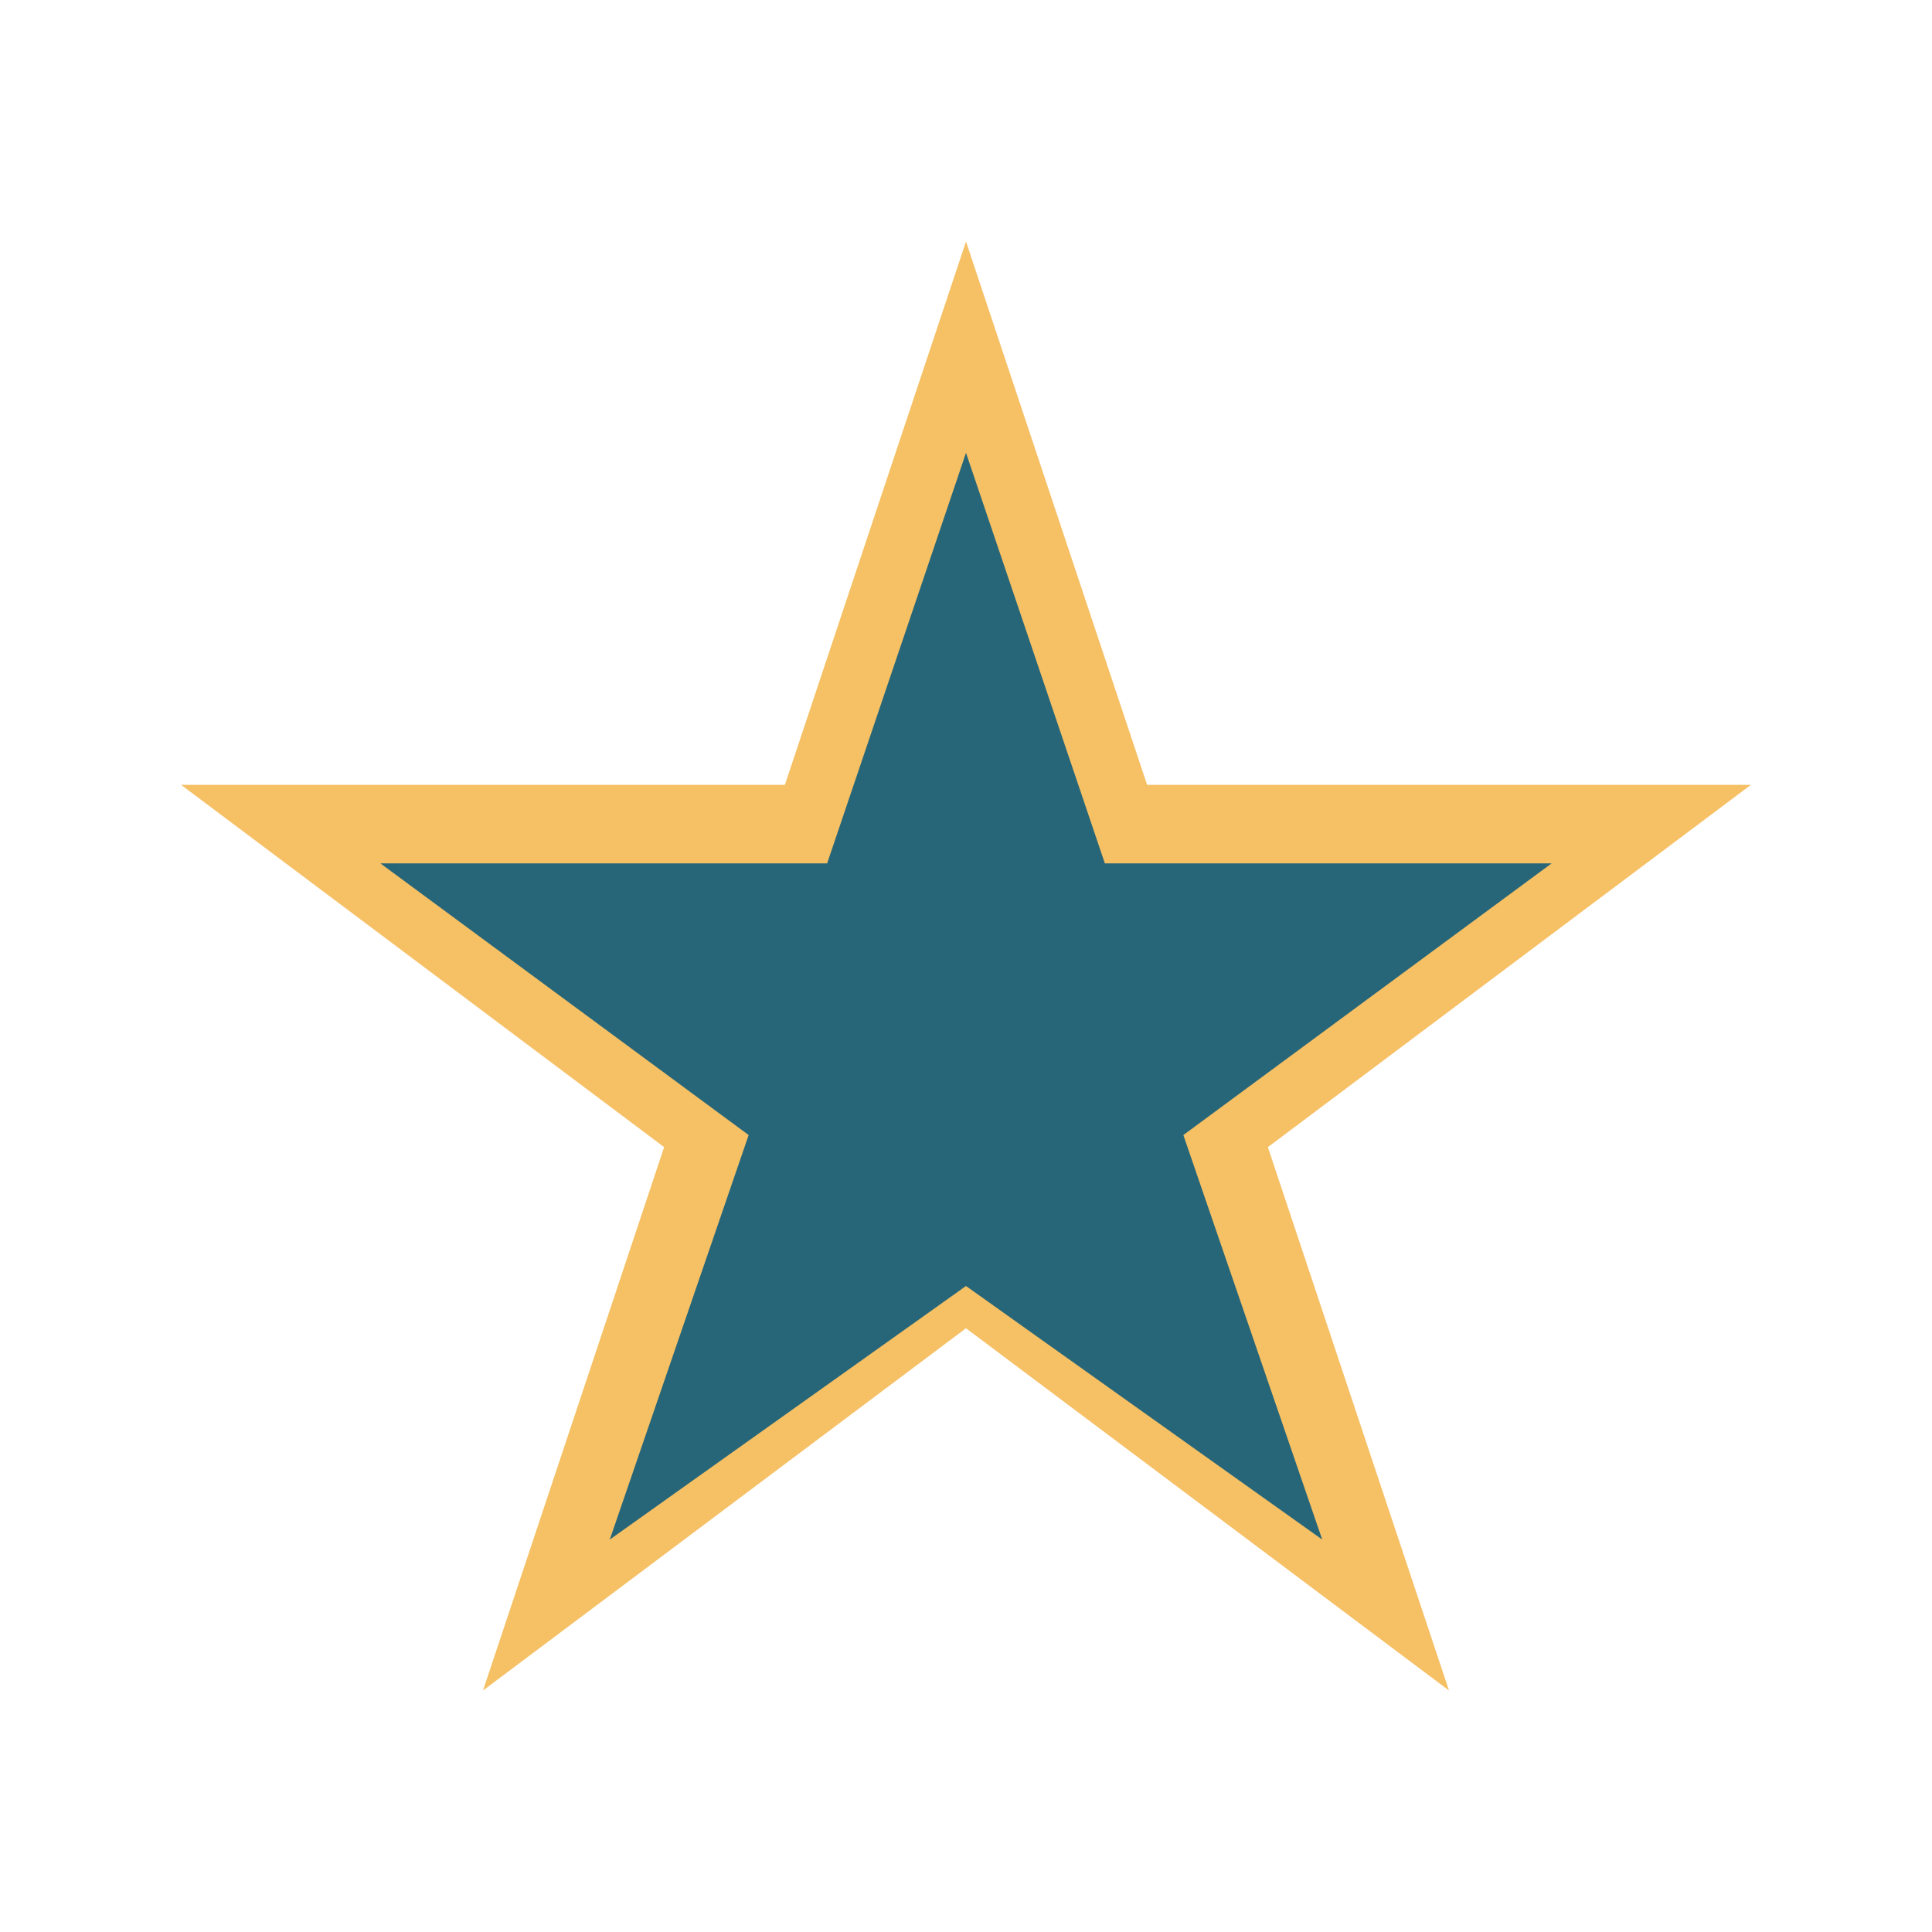 <?xml version="1.0" encoding="UTF-8"?>
<svg xmlns="http://www.w3.org/2000/svg" width="32" height="32" viewBox="0 0 32 32"><polygon fill="#F6C065" points="16,4 19,13 29,13 21,19 24,28 16,22 8,28 11,19 3,13 13,13"/><polygon points="16,7.5 18.3,14.3 25.7,14.3 19.6,18.8 21.9,25.5 16,21.3 10.1,25.5 12.4,18.8 6.3,14.3 13.7,14.3" fill="#276678"/></svg>